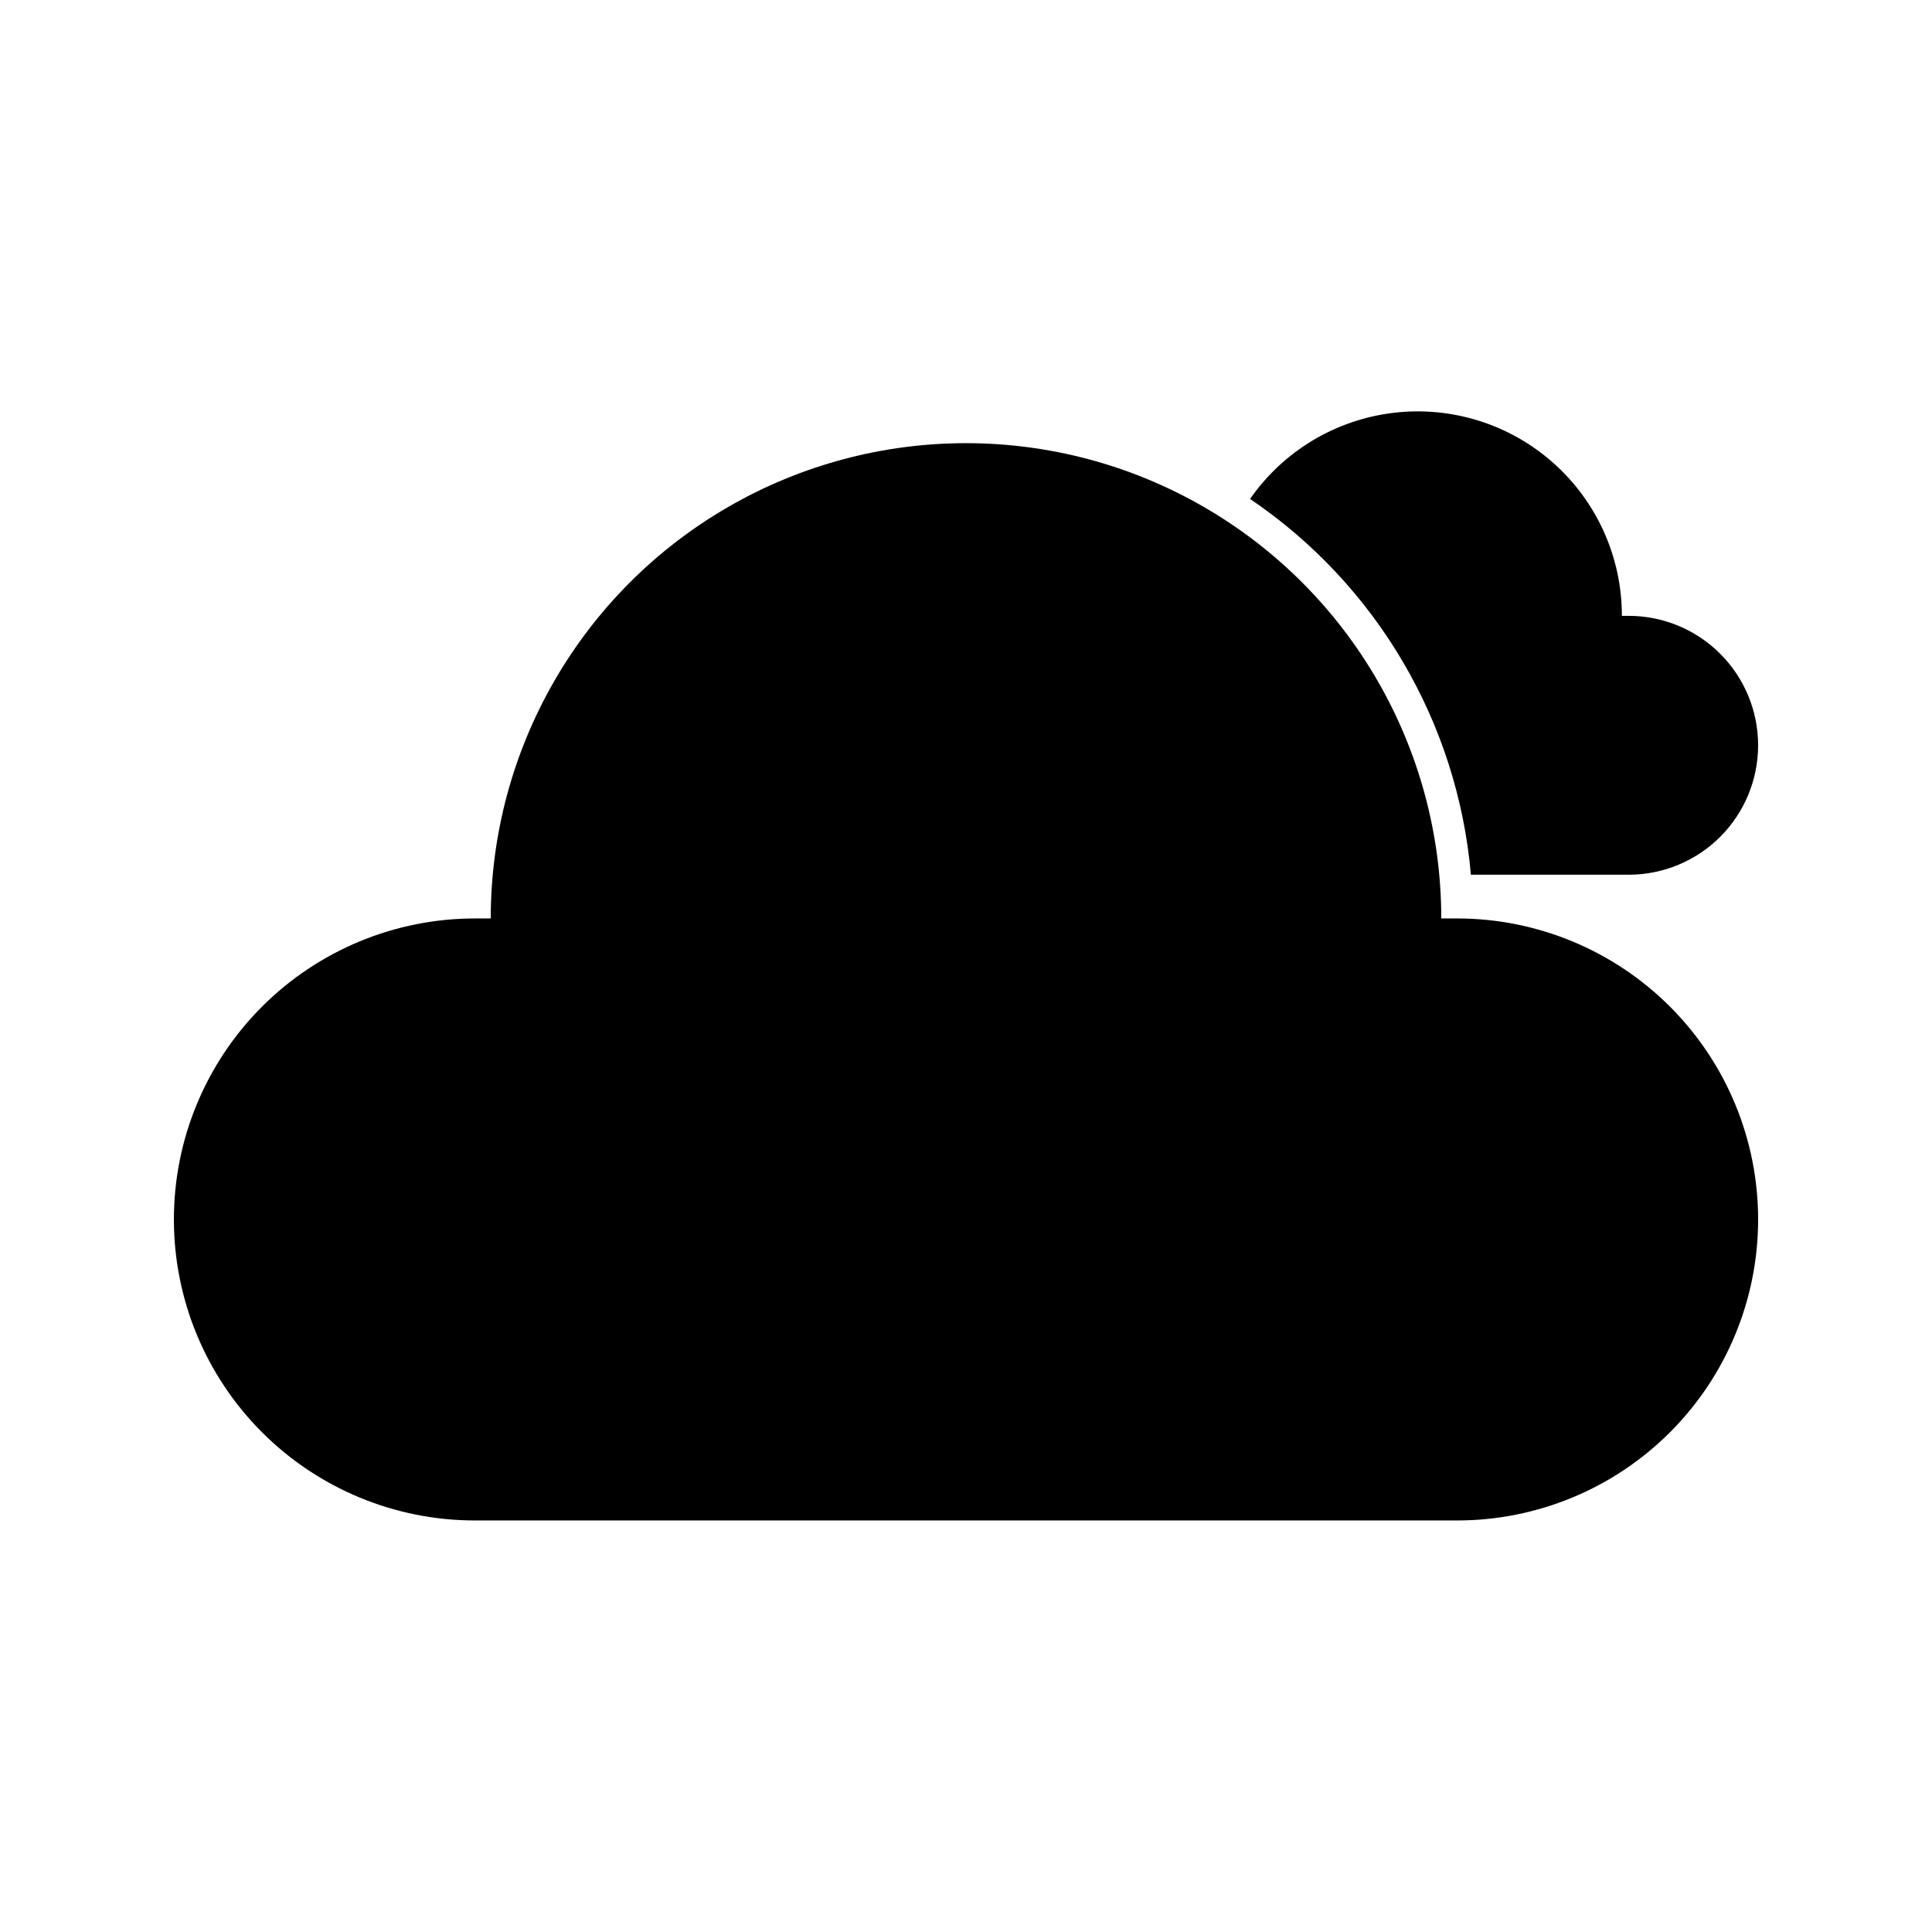 <?xml version="1.0" encoding="UTF-8"?>
<!-- Uploaded to: SVG Repo, www.svgrepo.com, Generator: SVG Repo Mixer Tools -->
<svg fill="#000000" width="800px" height="800px" version="1.1" viewBox="144 144 512 512" xmlns="http://www.w3.org/2000/svg">
 <g>
  <path d="m530.15 387.4h-4.199c0-44.996-24.004-86.578-62.973-109.08-38.973-22.5-86.984-22.5-125.95 0-38.973 22.5-62.977 64.082-62.977 109.08h-4.199c-21.156 0-41.445 8.406-56.406 23.363-14.961 14.961-23.363 35.25-23.363 56.406s8.402 41.449 23.363 56.406c14.961 14.961 35.25 23.363 56.406 23.363h260.3c21.156 0 41.445-8.402 56.406-23.363 14.961-14.957 23.363-35.25 23.363-56.406s-8.402-41.445-23.363-56.406c-14.961-14.957-35.25-23.363-56.406-23.363z"/>
  <path d="m575.62 307.21h-1.805c0.02-15.473-6.582-30.215-18.145-40.504-11.559-10.285-26.969-15.129-42.336-13.309-15.363 1.816-29.219 10.125-38.055 22.828 33.512 22.684 55.012 59.27 58.523 99.586h41.984c9.07-0.047 17.75-3.68 24.148-10.105 6.394-6.43 9.984-15.129 9.984-24.195 0-9.098-3.613-17.824-10.047-24.254-6.43-6.434-15.156-10.047-24.254-10.047z"/>
 </g>
</svg>